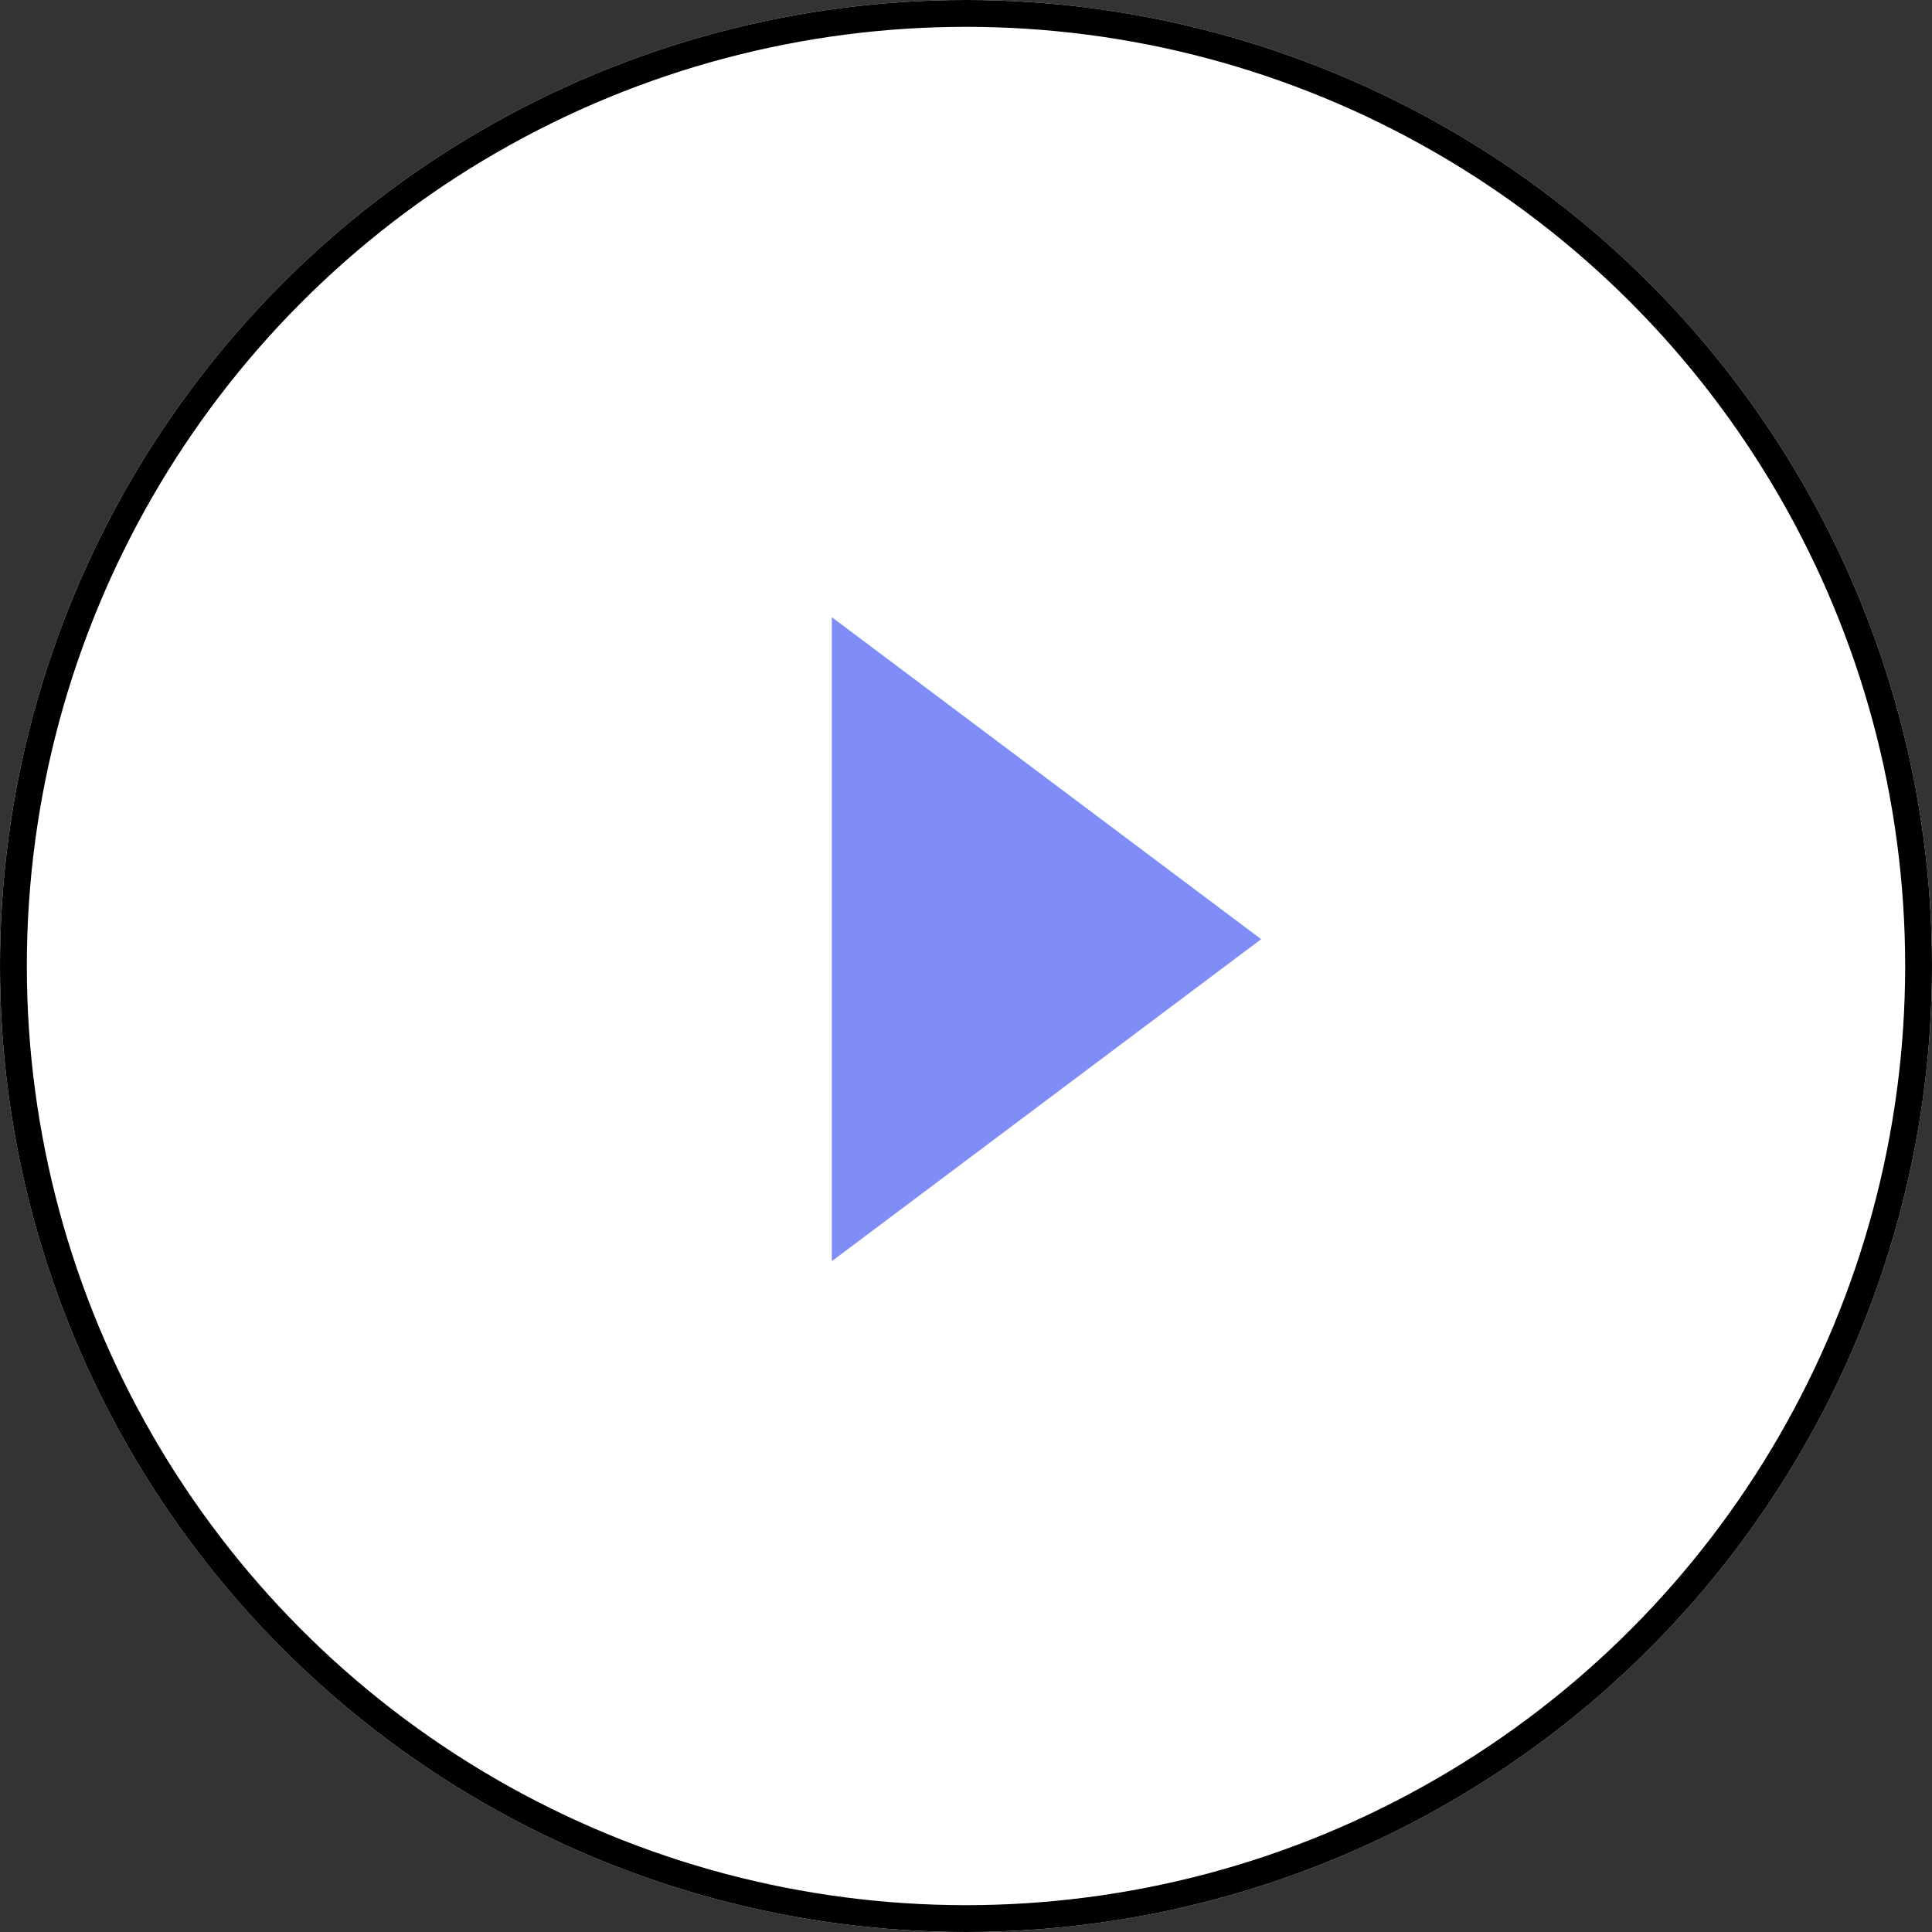 <svg xmlns="http://www.w3.org/2000/svg" width="72" height="72" viewBox="0 0 72 72">
  <rect x="0" y="0" width="72" height="72" fill="#333333" stroke="none"/>
  <g id="Raggruppa_40" data-name="Raggruppa 40" transform="translate(72 72) rotate(180)">
    <g id="Ellisse_1" data-name="Ellisse 1" transform="translate(0 0)" fill="#fff" stroke="#000" stroke-width="1">
      <circle cx="36" cy="36" r="36" stroke="none"/>
      <circle cx="36" cy="36" r="35.5" fill="none"/>
    </g>
    <g id="Poligono_1" data-name="Poligono 1" transform="translate(25 49) rotate(-90)" fill="#808df7">
      <path d="M 23 15.5 L 1 15.5 L 12 0.833 L 23 15.5 Z" stroke="none"/>
      <path d="M 12 1.667 L 2 15 L 22 15 L 12 1.667 M 12 0 L 24 16 L 0 16 L 12 0 Z" stroke="none"/>
    </g>
  </g>
</svg>
